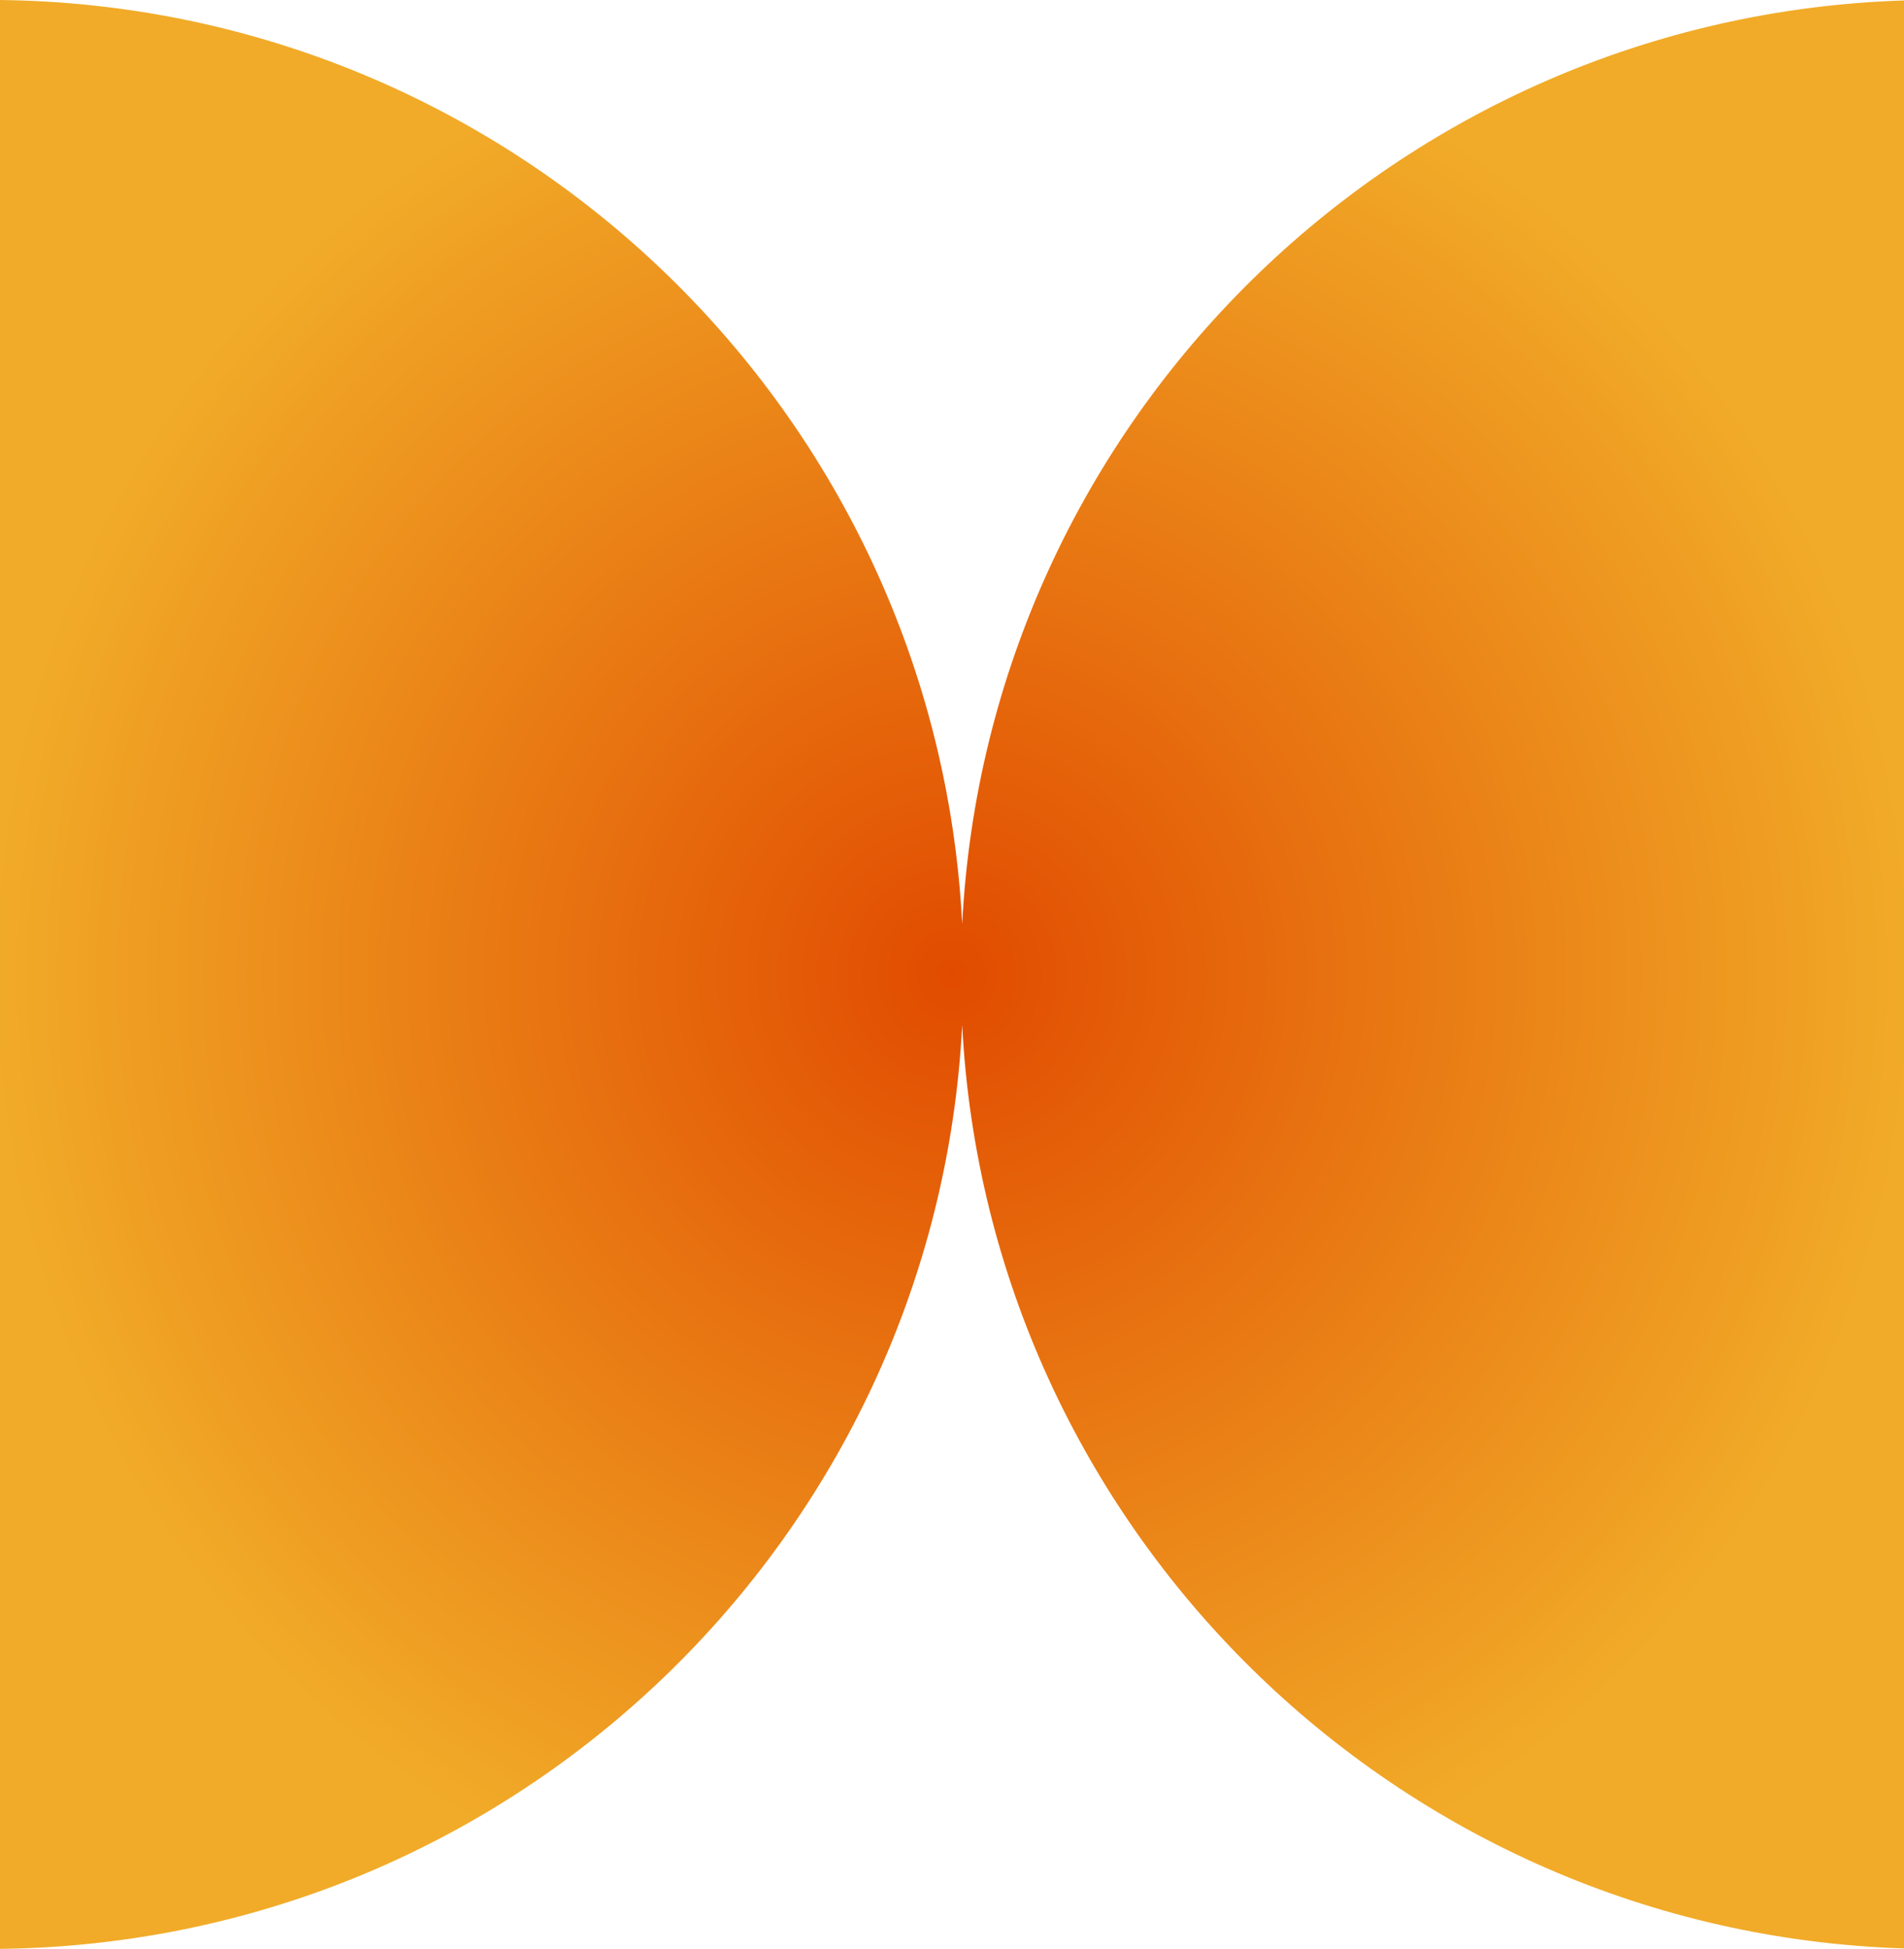<svg width="85" height="87" viewBox="0 0 85 87" fill="none" xmlns="http://www.w3.org/2000/svg">
<path fill-rule="evenodd" clip-rule="evenodd" d="M42.955 45.756C41.789 68.565 23.047 86.735 0 87V0C23.047 0.266 41.789 18.435 42.955 41.244C44.105 18.736 62.371 0.745 85 0.02V86.981C62.371 86.255 44.105 68.265 42.955 45.756Z" fill="url(#paint0_radial_424_836)"/>
<defs>
<radialGradient id="paint0_radial_424_836" cx="0" cy="0" r="1" gradientUnits="userSpaceOnUse" gradientTransform="translate(42.5 43.5) rotate(90) scale(43.5 42.5)">
<stop stop-color="#E14B00"/>
<stop offset="1" stop-color="#F1AB28"/>
</radialGradient>
</defs>
</svg>
